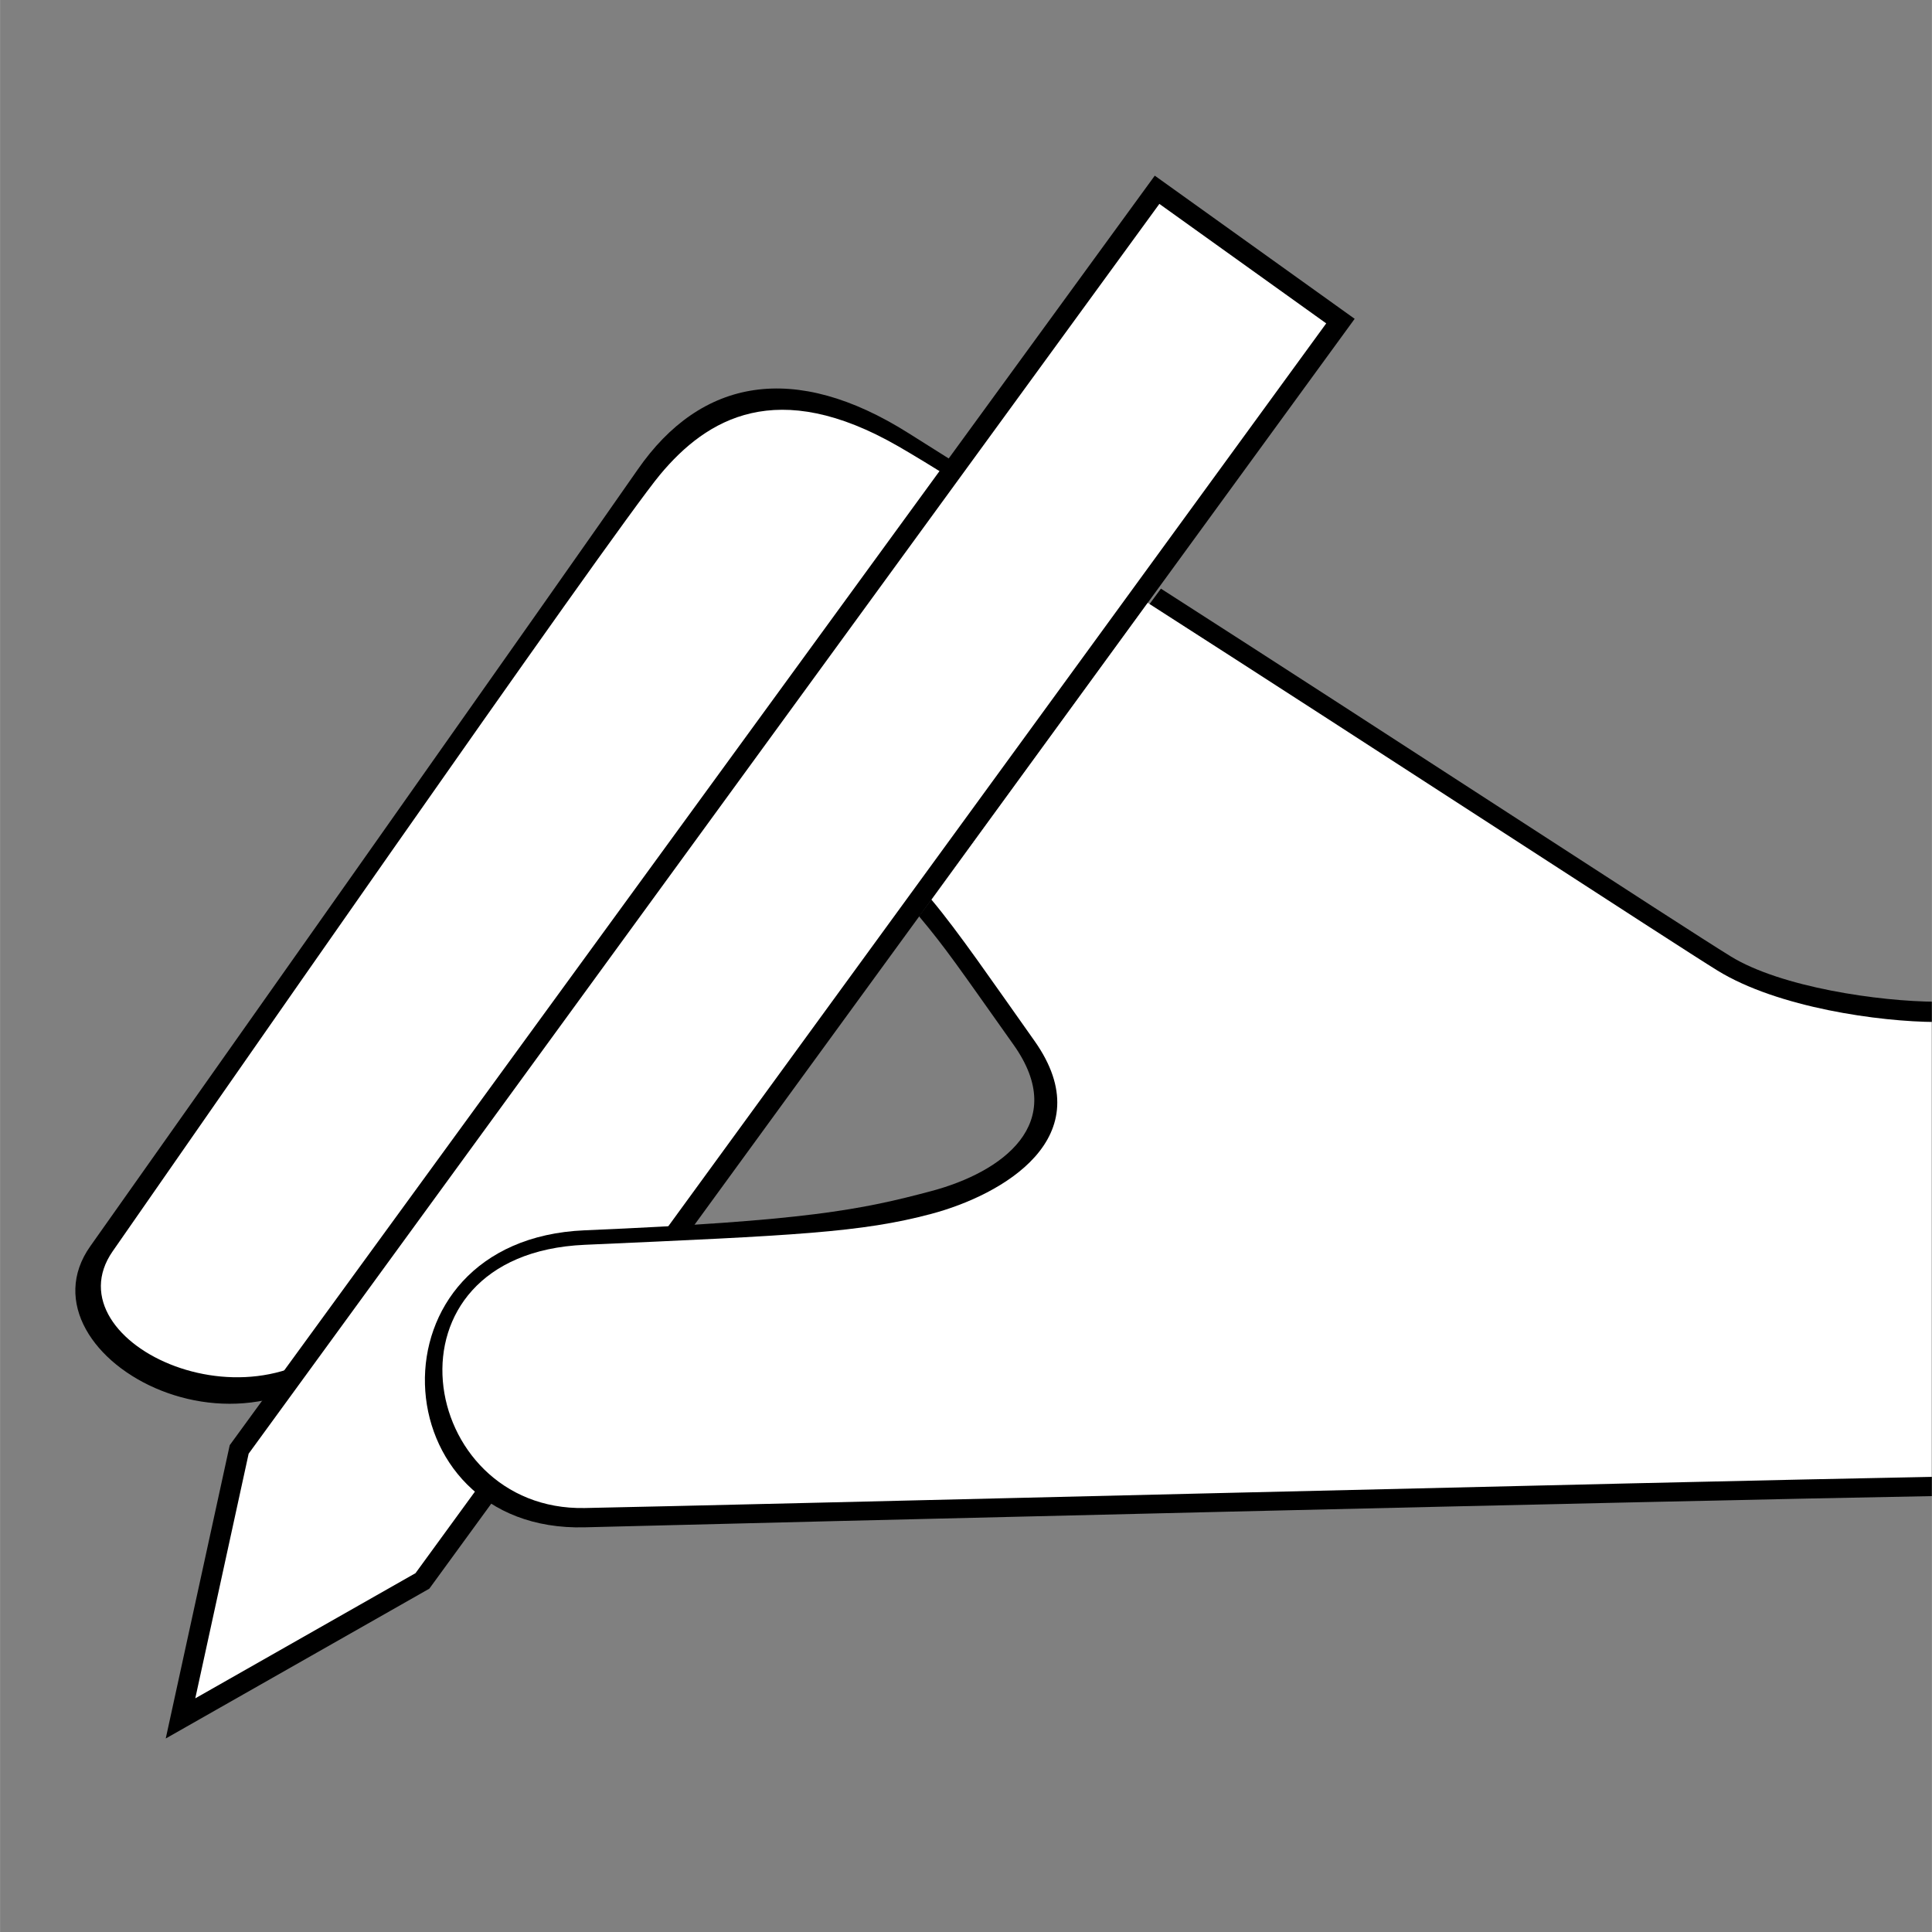 <svg xmlns="http://www.w3.org/2000/svg" width="2580" height="2580" version="1.2" viewBox="0 0 1934.88 1935"><rect x="0" y="0" width="1934.88" height="1935" fill="#808080" stroke="none"/><defs><clipPath id="a"><path d="M165 175.957h1192v1565.152H165Zm0 0"/></clipPath><clipPath id="b"><path d="M425 589h1509.762v941H425Zm0 0"/></clipPath><clipPath id="c"><path d="M443 603h1491.762v908H443Zm0 0"/></clipPath></defs><path d="M90.387 1248.137c78.777-111.207 484.785-686.344 548.265-777.875 63.477-91.532 157.16-108.528 271.504-36.246 114.348 72.28 82.965 50.464 151.895 94.257L837.52 862.598c-51.235-19.489-108.368-39.68-170.375 59.53-62.008 99.212-176.883 225.544-290.352 400.59-113.465 175.048-365.188 36.626-286.41-74.577Zm0 0" style="stroke:none;fill-rule:evenodd;fill:#000;fill-opacity:1"/><path d="M112.79 1253.227c64.233-92.512 501.398-721.63 548.26-777.875 46.86-56.247 117.15-98.407 238.985-28.118 27.926 16.11 82.965 50.465 151.895 94.258L850.023 839.754C798.79 820.27 719.281 811.25 665.56 897.207c-70.29 112.465-252.817 373.973-309.043 425.516-93.723 121.84-307.973 23.011-243.735-69.496Zm340.89 172.043c-29.989-72.547 1.257-166.77 120.293-177.704Zm0 0" style="stroke:none;fill-rule:evenodd;fill:#fff;fill-opacity:1"/><g clip-path="url(#a)"><path d="m1156.535 175.957 200.172 143.352-926.773 1271.828-263.993 150.058 64.079-293.765 926.507-1271.524Zm0 0" style="stroke:none;fill-rule:evenodd;fill:#000;fill-opacity:1"/></g><path d="m1161.11 204.207 167.109 119.684-912.117 1251.707-220.579 125.382 53.457-245.066Zm0 0" style="stroke:none;fill-rule:evenodd;fill:#fff;fill-opacity:1"/><g clip-path="url(#b)"><path d="M1162.656 589.559c229.95 147.464 519.746 336.968 570.645 368.277 50.465 31.059 149.176 45.219 205.648 45.445v495.074c-267.246 4.704-1170.379 26.582-1353.386 31.336-205.352 5.34-221.325-288.12 0-297.476 221.324-9.36 276.98-20.582 347.277-39.324 70.293-18.746 138.363-67.297 82.316-146.38-56.047-79.081-67.32-96.003-94.777-128.84l242.293-328.116Zm0 0" style="stroke:none;fill-rule:evenodd;fill:#000;fill-opacity:1"/></g><g clip-path="url(#c)"><path d="M1149.438 603.77c229.949 147.468 529.792 343.152 570.644 368.28 60.43 37.188 162.34 51.317 218.863 51.54v455.484c-271.746 4.988-1203.453 28.383-1353.386 31.293-167.965 3.262-210.938-254.273 0-263.633 210.933-9.355 276.98-12.27 347.273-31.015 70.293-18.742 172.035-76.094 103.09-173.383-43.14-60.879-75.629-108.465-103.082-141.3l216.613-297.27Zm0 0" style="stroke:none;fill-rule:evenodd;fill:#fff;fill-opacity:1"/></g><g style="fill:#000;fill-opacity:1"><path d="M.281.016A.4.4 0 0 1 .171 0a.14.14 0 0 1-.046-.062.3.3 0 0 1-.016-.094Q.108-.201.125-.234a.09.09 0 0 1 .047-.063.4.4 0 0 1 .11-.016c.03 0 .054.008.077.016a.1.1 0 0 1 .063.063q.03.033.031.078a.17.17 0 0 1-.047.125.17.17 0 0 1-.125.047m0 0" style="stroke:none" transform="translate(975.16 844.322)"/></g></svg>